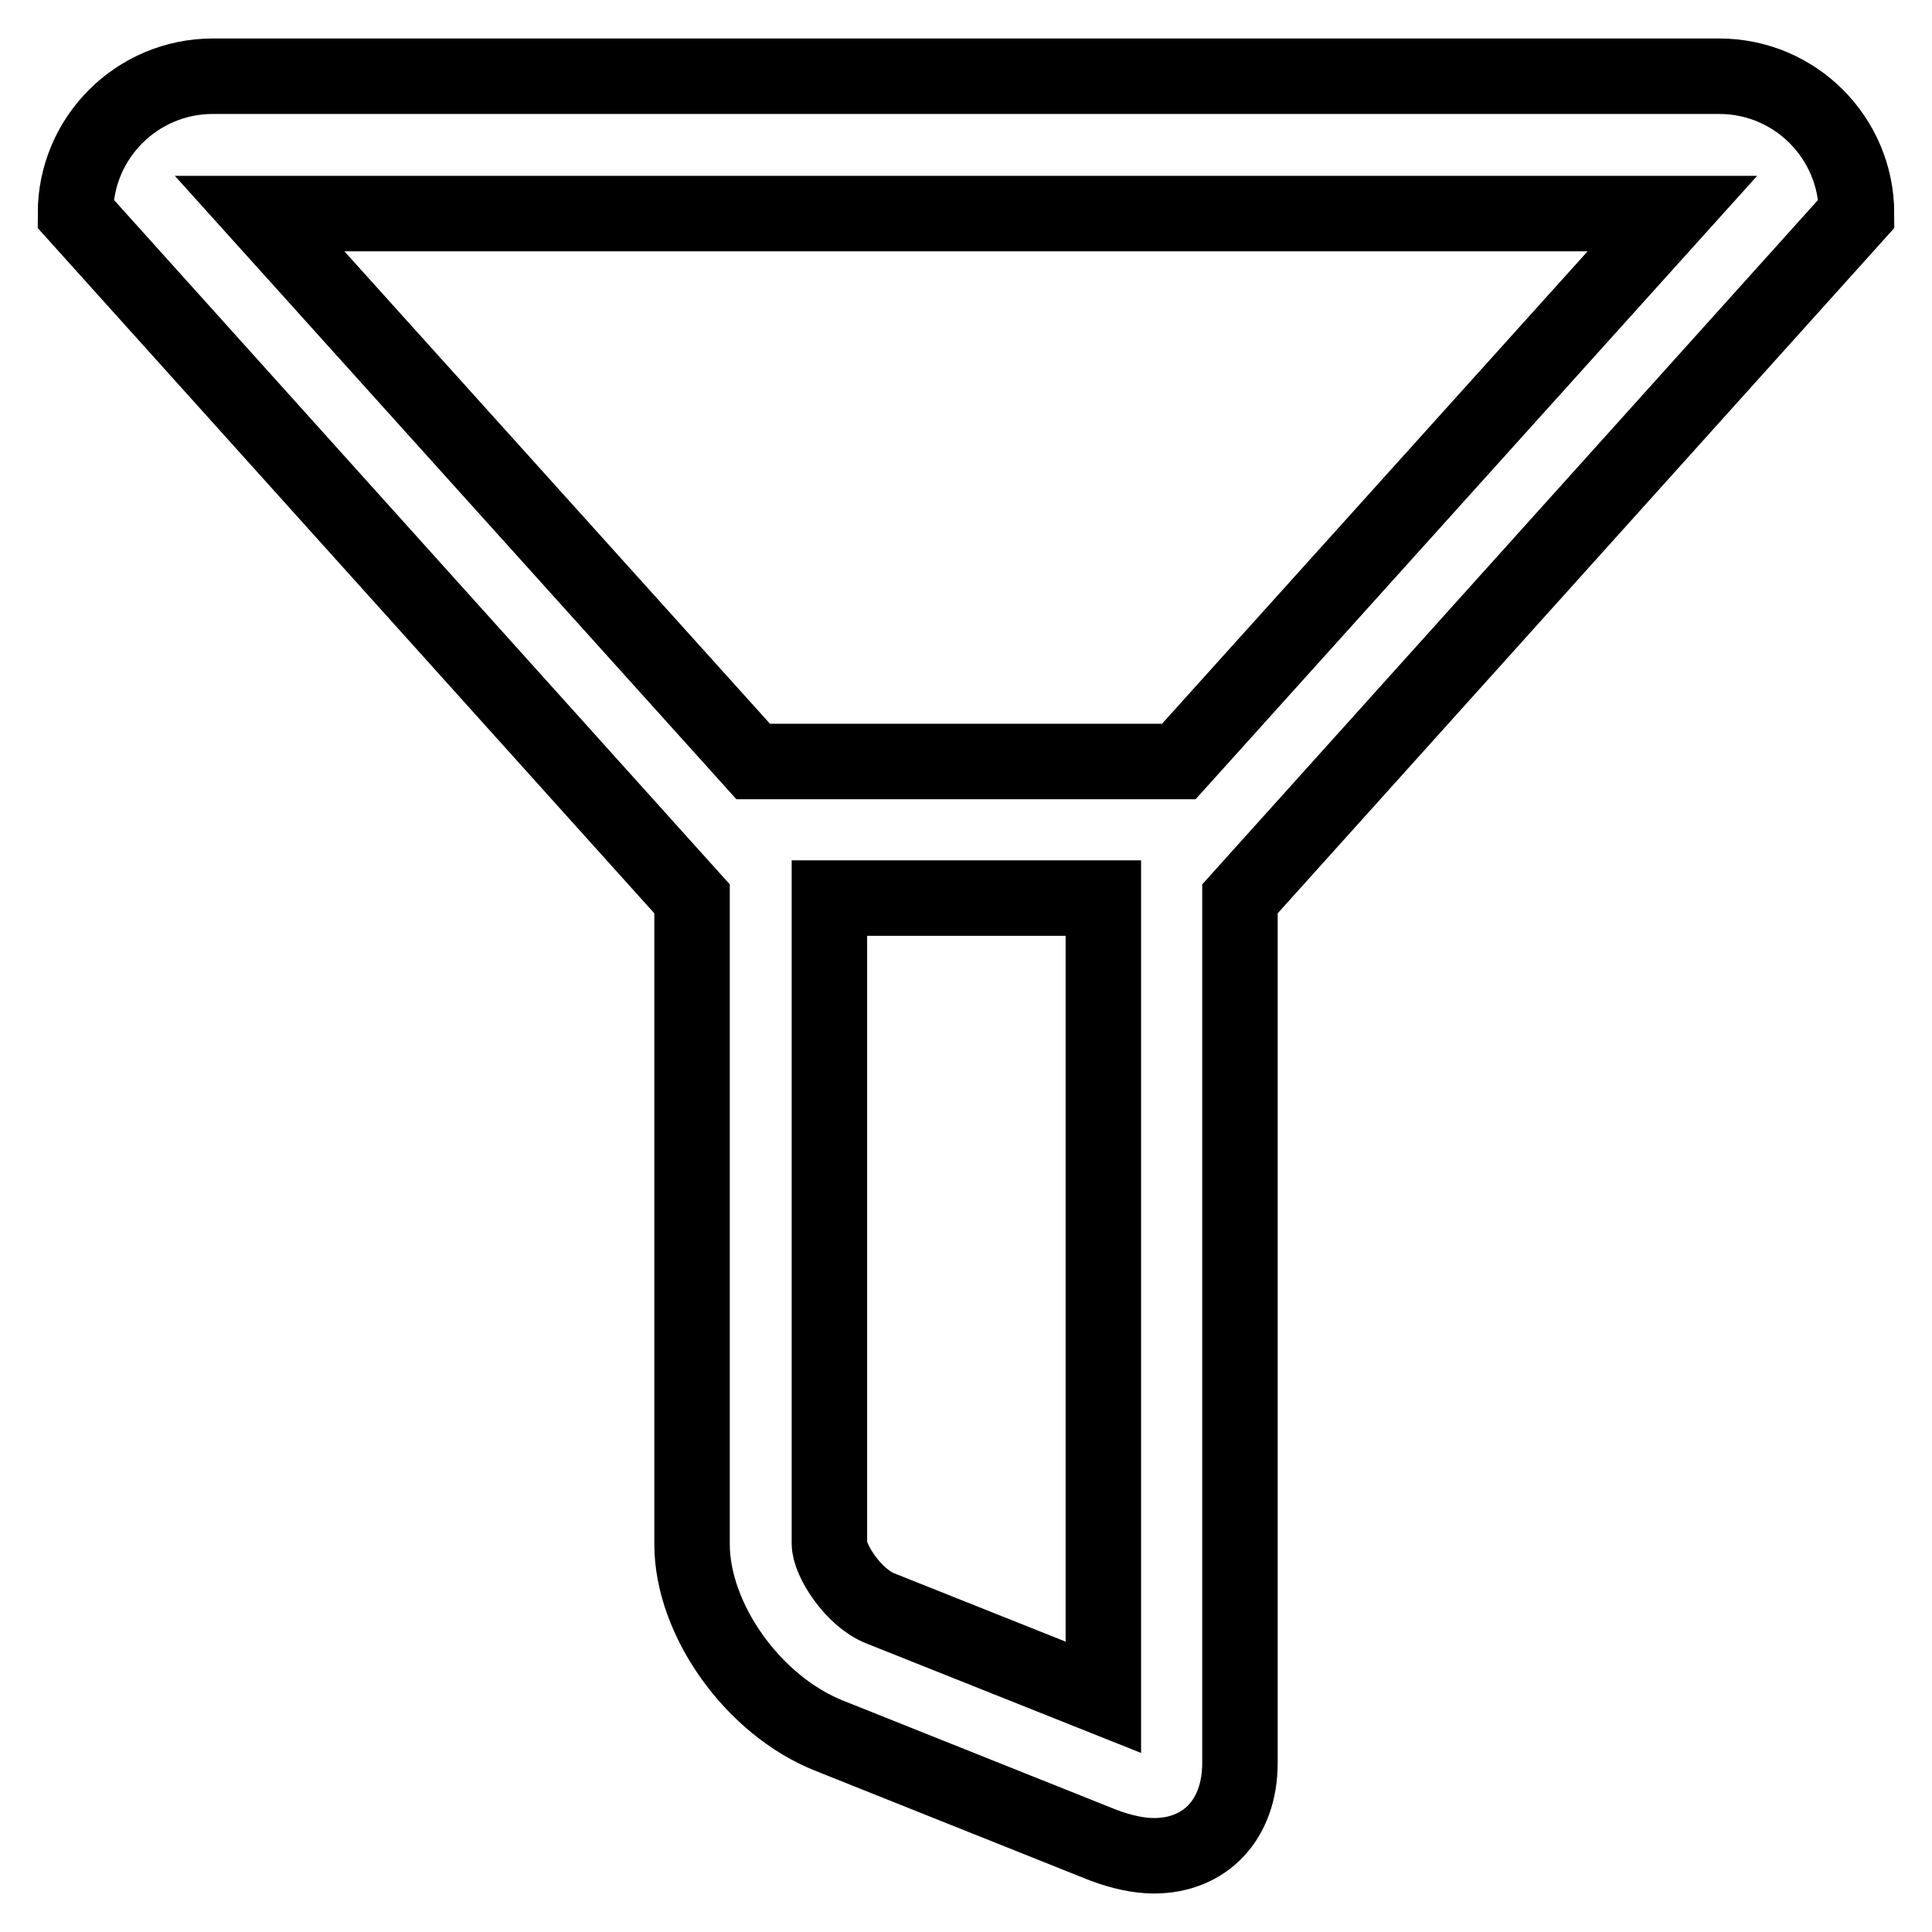 <?xml version="1.0" encoding="utf-8"?>
<!-- Svg Vector Icons : http://www.onlinewebfonts.com/icon -->
<!DOCTYPE svg PUBLIC "-//W3C//DTD SVG 1.1//EN" "http://www.w3.org/Graphics/SVG/1.1/DTD/svg11.dtd">
<svg version="1.1" xmlns="http://www.w3.org/2000/svg" xmlns:xlink="http://www.w3.org/1999/xlink" x="0px" y="0px" viewBox="0 0 256 256" enable-background="new 0 0 256 256" xml:space="preserve">
<g> <path stroke-width="10" fill-opacity="0" stroke="#000000"  d="M227.8,10.1H28.2c-10,0-18.2,8.1-18.2,18.2l81.7,90.8v85.5c0,10,8.1,21.4,18.2,25.4l36.3,14.5 c2.4,0.9,4.7,1.4,6.7,1.4c6.7,0,11.4-4.7,11.4-12.3V119.1L246,28.3C246,18.3,237.9,10.1,227.8,10.1L227.8,10.1z M146.2,224.9 l-29.6-11.8c-3.5-1.4-6.7-6.3-6.7-8.6v-85.5h36.3V224.9L146.2,224.9z M156.2,100.9h-10.1h-36.3H99.8L34.4,28.3h187.2L156.2,100.9 L156.2,100.9z"/></g>
</svg>